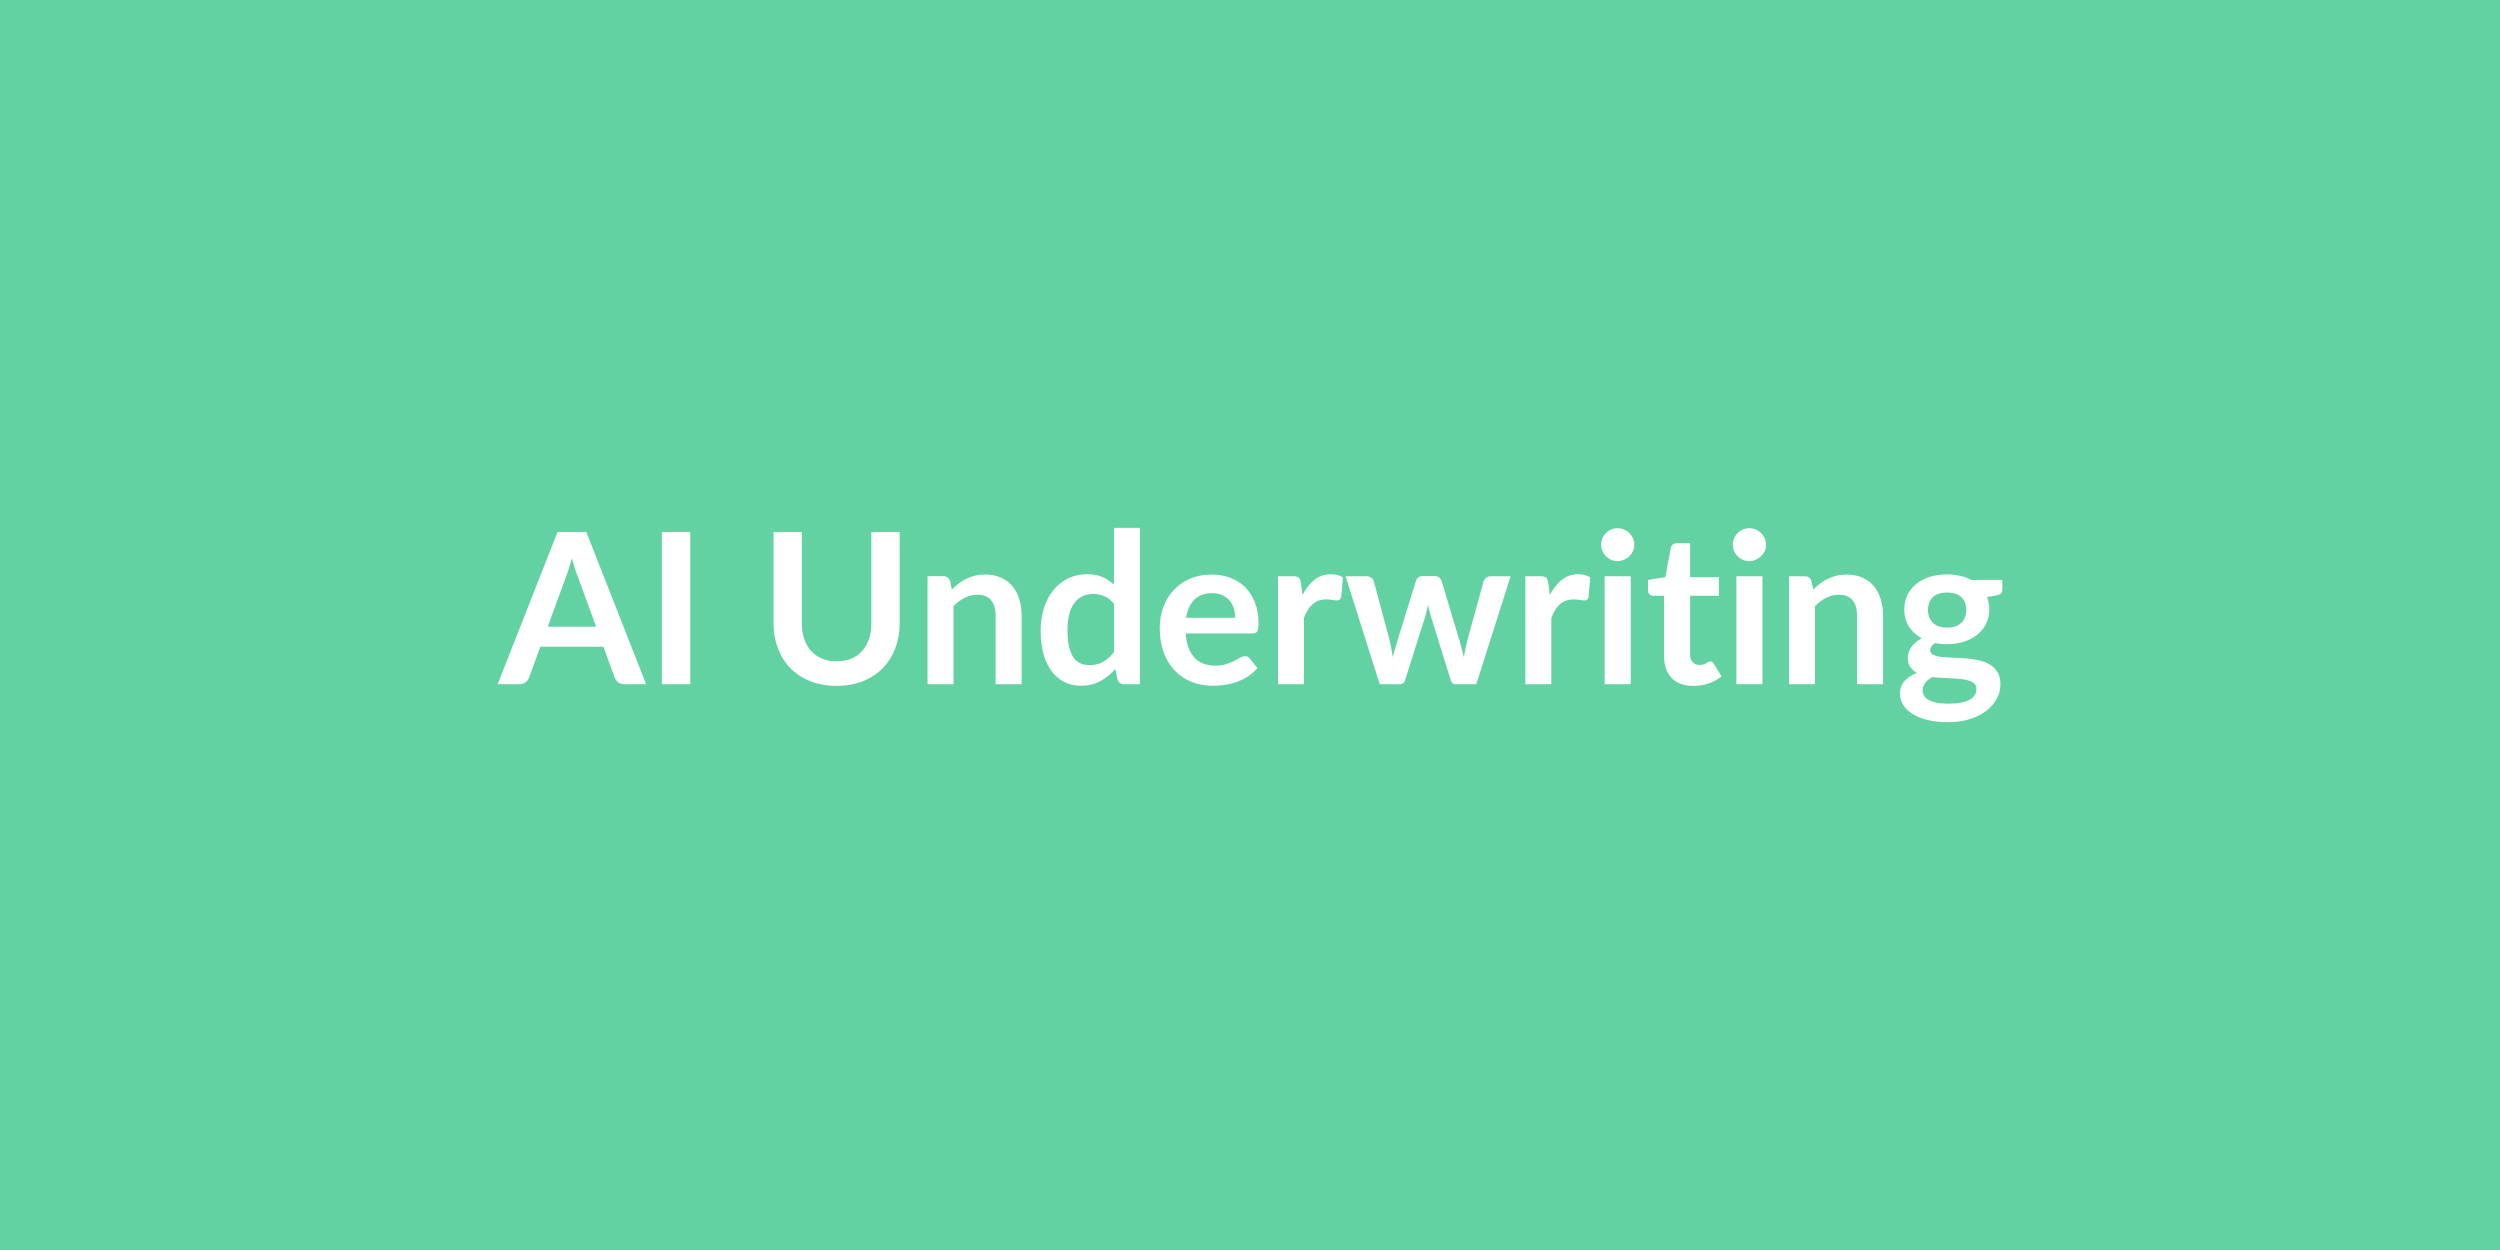 
<svg xmlns="http://www.w3.org/2000/svg" width="1200" height="600" viewBox="0 0 1200 600"><rect width="100%" height="100%" fill="#62D2A2"/><path fill="#FFFFFF" d="M262.915 300.835h23.23l-8.89-24.29q-.66-1.62-1.37-3.84-.7-2.22-1.41-4.8-.66 2.58-1.36 4.82-.71 2.25-1.37 3.92zm18.53-45.45 28.68 73.02h-10.5q-1.77 0-2.88-.88-1.11-.89-1.67-2.2l-5.45-14.9h-30.25l-5.45 14.9q-.41 1.16-1.57 2.12t-2.88.96h-10.6l28.73-73.02zm49.89 0v73.02h-13.63v-73.02zm70.25 62.06q3.94 0 7.04-1.31 3.11-1.31 5.23-3.69 2.12-2.37 3.26-5.75 1.13-3.39 1.13-7.58v-43.73h13.59v43.73q0 6.51-2.1 12.04-2.09 5.53-6.01 9.55-3.91 4.01-9.52 6.26-5.6 2.25-12.62 2.25-7.07 0-12.68-2.25-5.6-2.25-9.52-6.26-3.91-4.02-6.01-9.55-2.09-5.53-2.09-12.04v-43.73h13.58v43.68q0 4.19 1.14 7.57 1.14 3.39 3.28 5.79 2.15 2.4 5.25 3.71 3.11 1.31 7.05 1.31m54.44-38.58.86 4.09q1.56-1.57 3.3-2.9 1.75-1.34 3.69-2.28 1.95-.93 4.17-1.46t4.85-.53q4.24 0 7.52 1.44t5.48 4.04 3.33 6.21q1.14 3.61 1.14 7.95v32.98h-12.48v-32.98q0-4.74-2.17-7.34-2.17-2.61-6.61-2.61-3.23 0-6.06 1.47-2.83 1.46-5.36 3.99v37.47h-12.47v-51.81h7.63q2.42 0 3.18 2.27m78.68 34.19v-23.23q-2.12-2.58-4.62-3.64t-5.38-1.06q-2.83 0-5.1 1.06t-3.89 3.21q-1.62 2.14-2.48 5.45-.85 3.31-.85 7.8 0 4.55.73 7.71.73 3.15 2.09 5.15 1.37 1.99 3.34 2.88 1.97.88 4.39.88 3.89 0 6.62-1.62 2.72-1.61 5.15-4.59m0-59.69h12.47v75.04h-7.62q-2.48 0-3.14-2.27l-1.06-5q-3.13 3.58-7.19 5.81-4.07 2.22-9.47 2.22-4.24 0-7.78-1.77-3.53-1.77-6.08-5.13-2.55-3.35-3.94-8.3t-1.39-11.32q0-5.75 1.56-10.7 1.57-4.95 4.5-8.59 2.93-3.63 7.02-5.68 4.09-2.04 9.19-2.04 4.34 0 7.42 1.36t5.51 3.69zm34.64 43.17h23.53q0-2.42-.68-4.57-.68-2.14-2.04-3.76-1.37-1.61-3.46-2.55-2.1-.93-4.88-.93-5.4 0-8.51 3.08-3.1 3.08-3.96 8.73m31.82 7.53h-32.07q.3 3.99 1.41 6.89 1.11 2.91 2.93 4.8t4.32 2.83q2.5.93 5.53.93t5.22-.71q2.2-.7 3.84-1.56t2.88-1.57q1.24-.7 2.4-.7 1.57 0 2.32 1.16l3.59 4.54q-2.07 2.43-4.65 4.07-2.57 1.64-5.38 2.62-2.8.99-5.7 1.39-2.91.41-5.63.41-5.41 0-10.05-1.8-4.65-1.79-8.08-5.3-3.44-3.51-5.41-8.68-1.97-5.18-1.97-12 0-5.3 1.72-9.97t4.93-8.13q3.2-3.46 7.82-5.48t10.43-2.02q4.9 0 9.04 1.56 4.14 1.57 7.12 4.57 2.98 3.01 4.67 7.38t1.69 9.97q0 2.83-.6 3.81-.61.99-2.32.99m23.28-24.34.75 5.86q2.43-4.65 5.76-7.3t7.88-2.65q3.58 0 5.76 1.56l-.81 9.35q-.26.9-.74 1.28-.47.38-1.28.38-.76 0-2.25-.25t-2.9-.25q-2.07 0-3.69.6-1.62.61-2.9 1.75-1.29 1.13-2.28 2.75-.98 1.61-1.84 3.68v31.92h-12.47v-51.81h7.32q1.92 0 2.68.68.75.68 1.01 2.45m91.15-3.13h9.49l-16.46 51.81h-10q-1.72 0-2.37-2.22l-9.3-29.95q-.45-1.51-.83-3t-.63-3.01q-.3 1.52-.68 3.06t-.83 3.05l-9.45 29.85q-.6 2.22-2.67 2.22h-9.6l-16.41-51.81h9.95q1.36 0 2.32.65.96.66 1.26 1.67l7.43 27.67q.55 2.28.98 4.45t.73 4.34q.56-2.17 1.19-4.34t1.34-4.45l8.58-27.77q.31-1.01 1.19-1.67.88-.65 2.15-.65h5.5q1.31 0 2.25.65.93.66 1.23 1.67l8.34 27.77q.65 2.28 1.23 4.47.58 2.2 1.14 4.37.66-4.29 1.87-8.84l7.62-27.67q.36-1.01 1.27-1.67.91-.65 2.17-.65m27.57 3.13.76 5.86q2.42-4.65 5.76-7.3 3.33-2.65 7.87-2.65 3.59 0 5.76 1.56l-.81 9.35q-.25.9-.73 1.28t-1.29.38q-.75 0-2.24-.25t-2.91-.25q-2.07 0-3.68.6-1.62.61-2.91 1.75-1.29 1.13-2.27 2.75-.99 1.61-1.84 3.68v31.92h-12.48v-51.81h7.32q1.92 0 2.68.68t1.01 2.45m27.07-3.13h12.52v51.81h-12.52zm14.24-15.1q0 1.61-.66 3.03-.65 1.41-1.74 2.47-1.08 1.06-2.55 1.69-1.46.63-3.13.63-1.62 0-3.06-.63-1.43-.63-2.49-1.69-1.07-1.06-1.7-2.47-.63-1.42-.63-3.03 0-1.67.63-3.13.63-1.47 1.7-2.53 1.06-1.06 2.49-1.69 1.44-.63 3.06-.63 1.67 0 3.13.63 1.47.63 2.55 1.69 1.09 1.06 1.74 2.53.66 1.46.66 3.13m28.28 67.72q-6.77 0-10.38-3.81-3.61-3.82-3.61-10.53v-28.94h-5.3q-1.01 0-1.72-.66-.7-.65-.7-1.97v-4.95l8.33-1.36 2.62-14.14q.26-1.01.96-1.56.71-.56 1.82-.56h6.47v16.31h13.83v8.89h-13.83v28.08q0 2.42 1.18 3.78 1.19 1.37 3.26 1.37 1.16 0 1.94-.28.79-.28 1.37-.58t1.03-.58q.46-.28.91-.28.56 0 .91.28t.76.83l3.73 6.06q-2.72 2.27-6.26 3.44-3.53 1.16-7.32 1.16m20.71-52.62h12.52v51.81h-12.52zm14.24-15.1q0 1.61-.66 3.03-.66 1.41-1.74 2.47-1.09 1.06-2.55 1.69-1.47.63-3.13.63-1.62 0-3.06-.63t-2.5-1.69-1.69-2.47q-.63-1.42-.63-3.03 0-1.67.63-3.13.63-1.47 1.69-2.53t2.5-1.69 3.06-.63q1.66 0 3.13.63 1.46.63 2.55 1.69 1.08 1.06 1.74 2.53.66 1.46.66 3.13m21.81 17.37.86 4.09q1.57-1.57 3.31-2.9 1.74-1.34 3.68-2.28 1.95-.93 4.17-1.46t4.85-.53q4.24 0 7.52 1.44 3.29 1.44 5.48 4.04 2.2 2.6 3.34 6.21 1.13 3.61 1.13 7.95v32.98h-12.47v-32.98q0-4.74-2.17-7.34-2.17-2.61-6.62-2.61-3.23 0-6.06 1.47-2.83 1.46-5.35 3.99v37.47h-12.47v-51.81h7.62q2.42 0 3.18 2.27m65.1 22.37q2.32 0 4.04-.63 1.71-.63 2.85-1.74t1.72-2.68q.58-1.56.58-3.43 0-3.84-2.3-6.09t-6.89-2.25q-4.6 0-6.9 2.25-2.29 2.25-2.29 6.09 0 1.81.58 3.38t1.71 2.7q1.14 1.14 2.88 1.77t4.02.63m14.09 29.49q0-1.51-.91-2.47t-2.48-1.49q-1.56-.53-3.66-.78-2.09-.26-4.44-.38-2.35-.13-4.85-.23t-4.87-.4q-2.07 1.16-3.36 2.72-1.29 1.57-1.29 3.64 0 1.36.68 2.55t2.17 2.04q1.49.86 3.87 1.34 2.37.48 5.8.48 3.49 0 6.01-.53 2.53-.53 4.17-1.46 1.64-.94 2.4-2.22.76-1.29.76-2.81m-2.48-52.37h14.9v4.65q0 2.22-2.68 2.73l-4.64.86q1.06 2.67 1.06 5.85 0 3.84-1.54 6.95-1.54 3.1-4.27 5.27-2.73 2.18-6.44 3.36-3.71 1.19-8 1.19-1.52 0-2.93-.15-1.42-.15-2.78-.41-2.42 1.47-2.42 3.29 0 1.56 1.44 2.29 1.43.74 3.81 1.04 2.37.3 5.4.38 3.03.07 6.21.33 3.18.25 6.21.88t5.41 2q2.37 1.36 3.81 3.71t1.44 6.03q0 3.44-1.69 6.67t-4.9 5.76q-3.21 2.52-7.88 4.06t-10.63 1.54q-5.86 0-10.2-1.14-4.34-1.13-7.22-3.03-2.88-1.89-4.29-4.36-1.42-2.48-1.42-5.16 0-3.63 2.2-6.08t6.03-3.91q-2.07-1.06-3.28-2.83t-1.21-4.65q0-1.16.43-2.4.43-1.23 1.26-2.45.83-1.21 2.1-2.29 1.26-1.09 2.98-1.95-3.94-2.12-6.19-5.65-2.25-3.54-2.25-8.29 0-3.83 1.54-6.94t4.3-5.3q2.75-2.2 6.51-3.36t8.21-1.16q3.33 0 6.26.68t5.35 1.99"/></svg>
